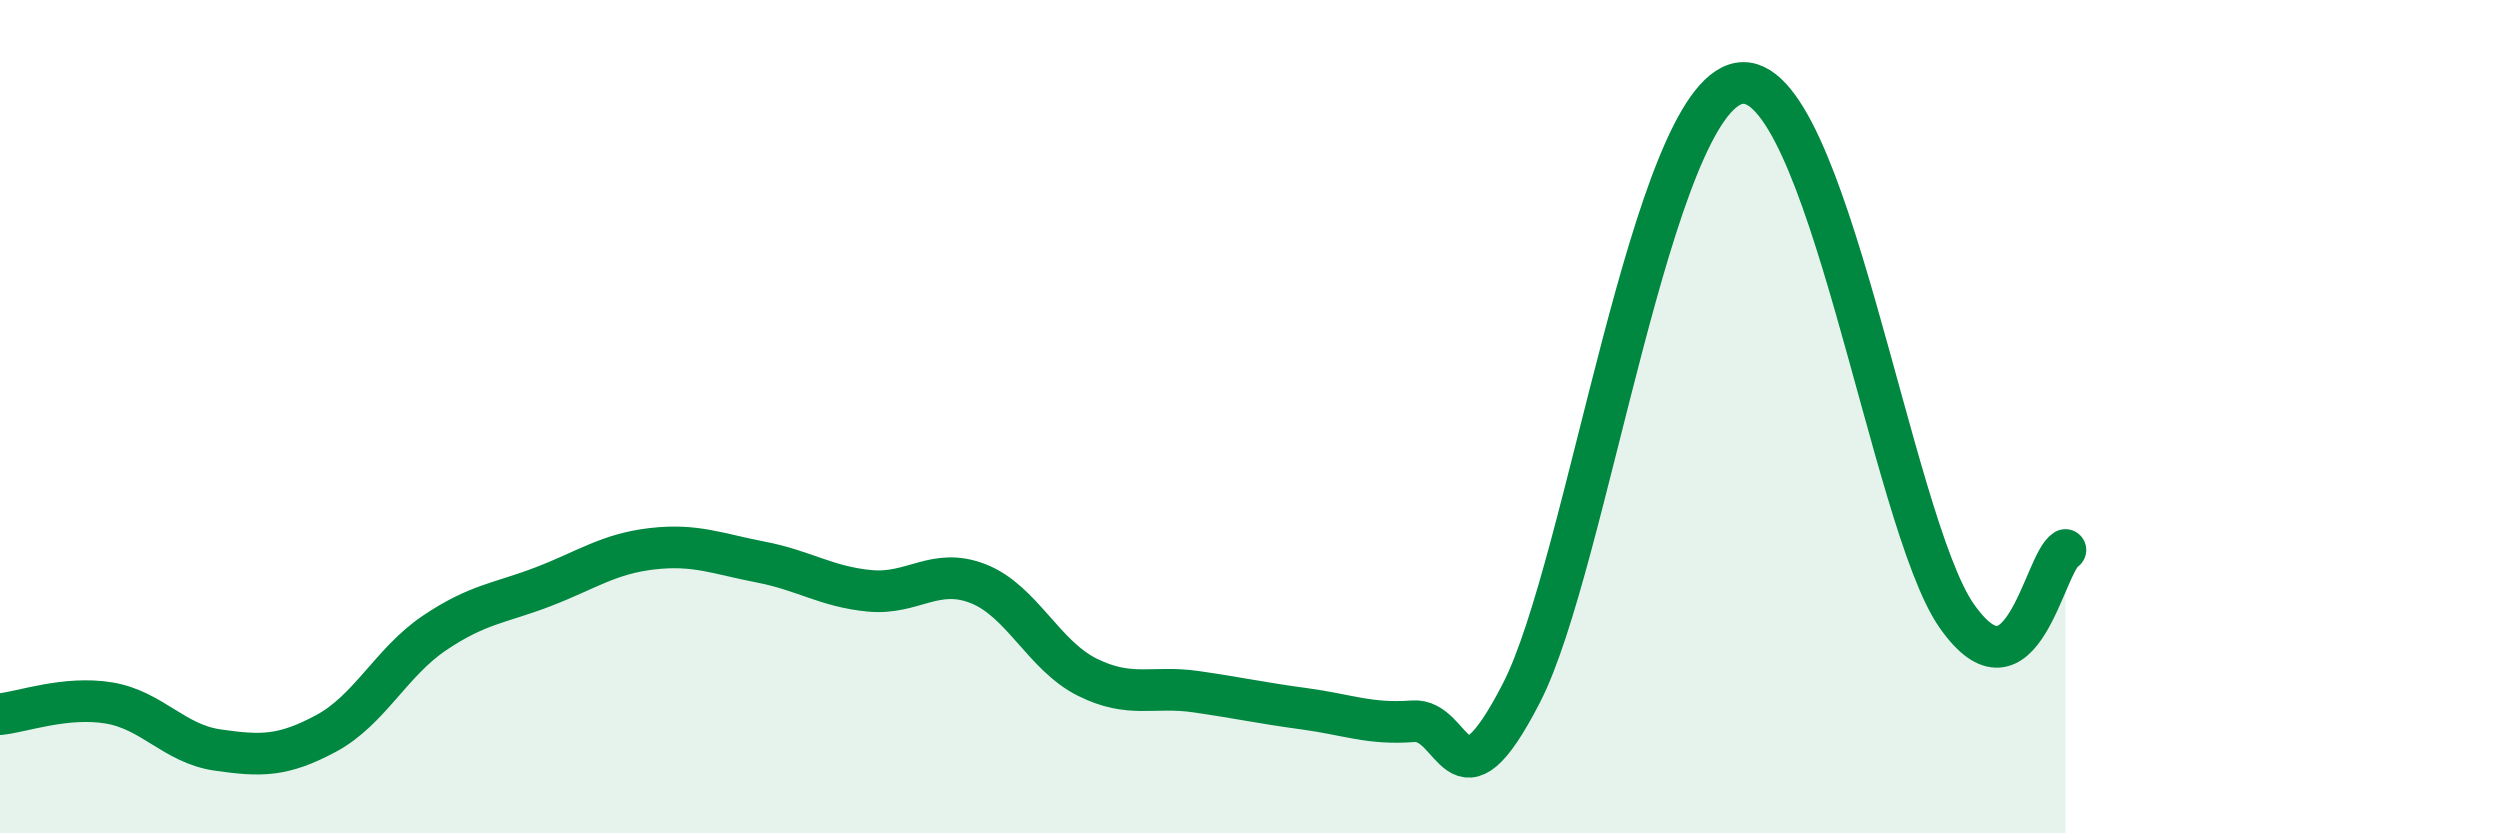 
    <svg width="60" height="20" viewBox="0 0 60 20" xmlns="http://www.w3.org/2000/svg">
      <path
        d="M 0,17.14 C 0.52,17.09 1.57,16.7 2.61,16.87 C 3.65,17.04 4.18,17.85 5.22,18 C 6.26,18.15 6.79,18.16 7.83,17.6 C 8.87,17.04 9.39,15.89 10.43,15.19 C 11.47,14.49 12,14.48 13.04,14.08 C 14.08,13.68 14.61,13.29 15.65,13.17 C 16.69,13.05 17.22,13.29 18.26,13.49 C 19.3,13.69 19.83,14.08 20.87,14.18 C 21.91,14.28 22.44,13.6 23.48,14.01 C 24.52,14.42 25.05,15.73 26.09,16.25 C 27.13,16.77 27.66,16.45 28.7,16.6 C 29.74,16.75 30.26,16.87 31.3,17.01 C 32.34,17.15 32.87,17.39 33.91,17.31 C 34.95,17.23 34.95,19.68 36.52,16.62 C 38.09,13.56 39.65,2.37 41.74,2 C 43.83,1.63 45.39,12.54 46.96,14.78 C 48.53,17.02 49.05,13.52 49.57,13.2L49.57 20L0 20Z"
        fill="#008740"
        opacity="0.1"
        stroke-linecap="round"
        stroke-linejoin="round"
      />
      <path
        d="M 0,17.14 C 0.52,17.09 1.57,16.7 2.61,16.87 C 3.65,17.04 4.18,17.85 5.22,18 C 6.26,18.15 6.79,18.16 7.83,17.6 C 8.87,17.04 9.39,15.89 10.43,15.19 C 11.47,14.49 12,14.48 13.04,14.08 C 14.08,13.68 14.61,13.29 15.65,13.17 C 16.69,13.05 17.22,13.29 18.26,13.49 C 19.3,13.69 19.83,14.08 20.87,14.18 C 21.91,14.28 22.44,13.6 23.48,14.01 C 24.52,14.42 25.05,15.73 26.09,16.25 C 27.13,16.77 27.66,16.45 28.7,16.6 C 29.74,16.75 30.26,16.87 31.3,17.01 C 32.34,17.15 32.87,17.39 33.91,17.31 C 34.95,17.23 34.95,19.68 36.52,16.62 C 38.09,13.56 39.65,2.37 41.74,2 C 43.83,1.63 45.39,12.54 46.96,14.78 C 48.53,17.02 49.05,13.52 49.57,13.2"
        stroke="#008740"
        stroke-width="1"
        fill="none"
        stroke-linecap="round"
        stroke-linejoin="round"
      />
    </svg>
  